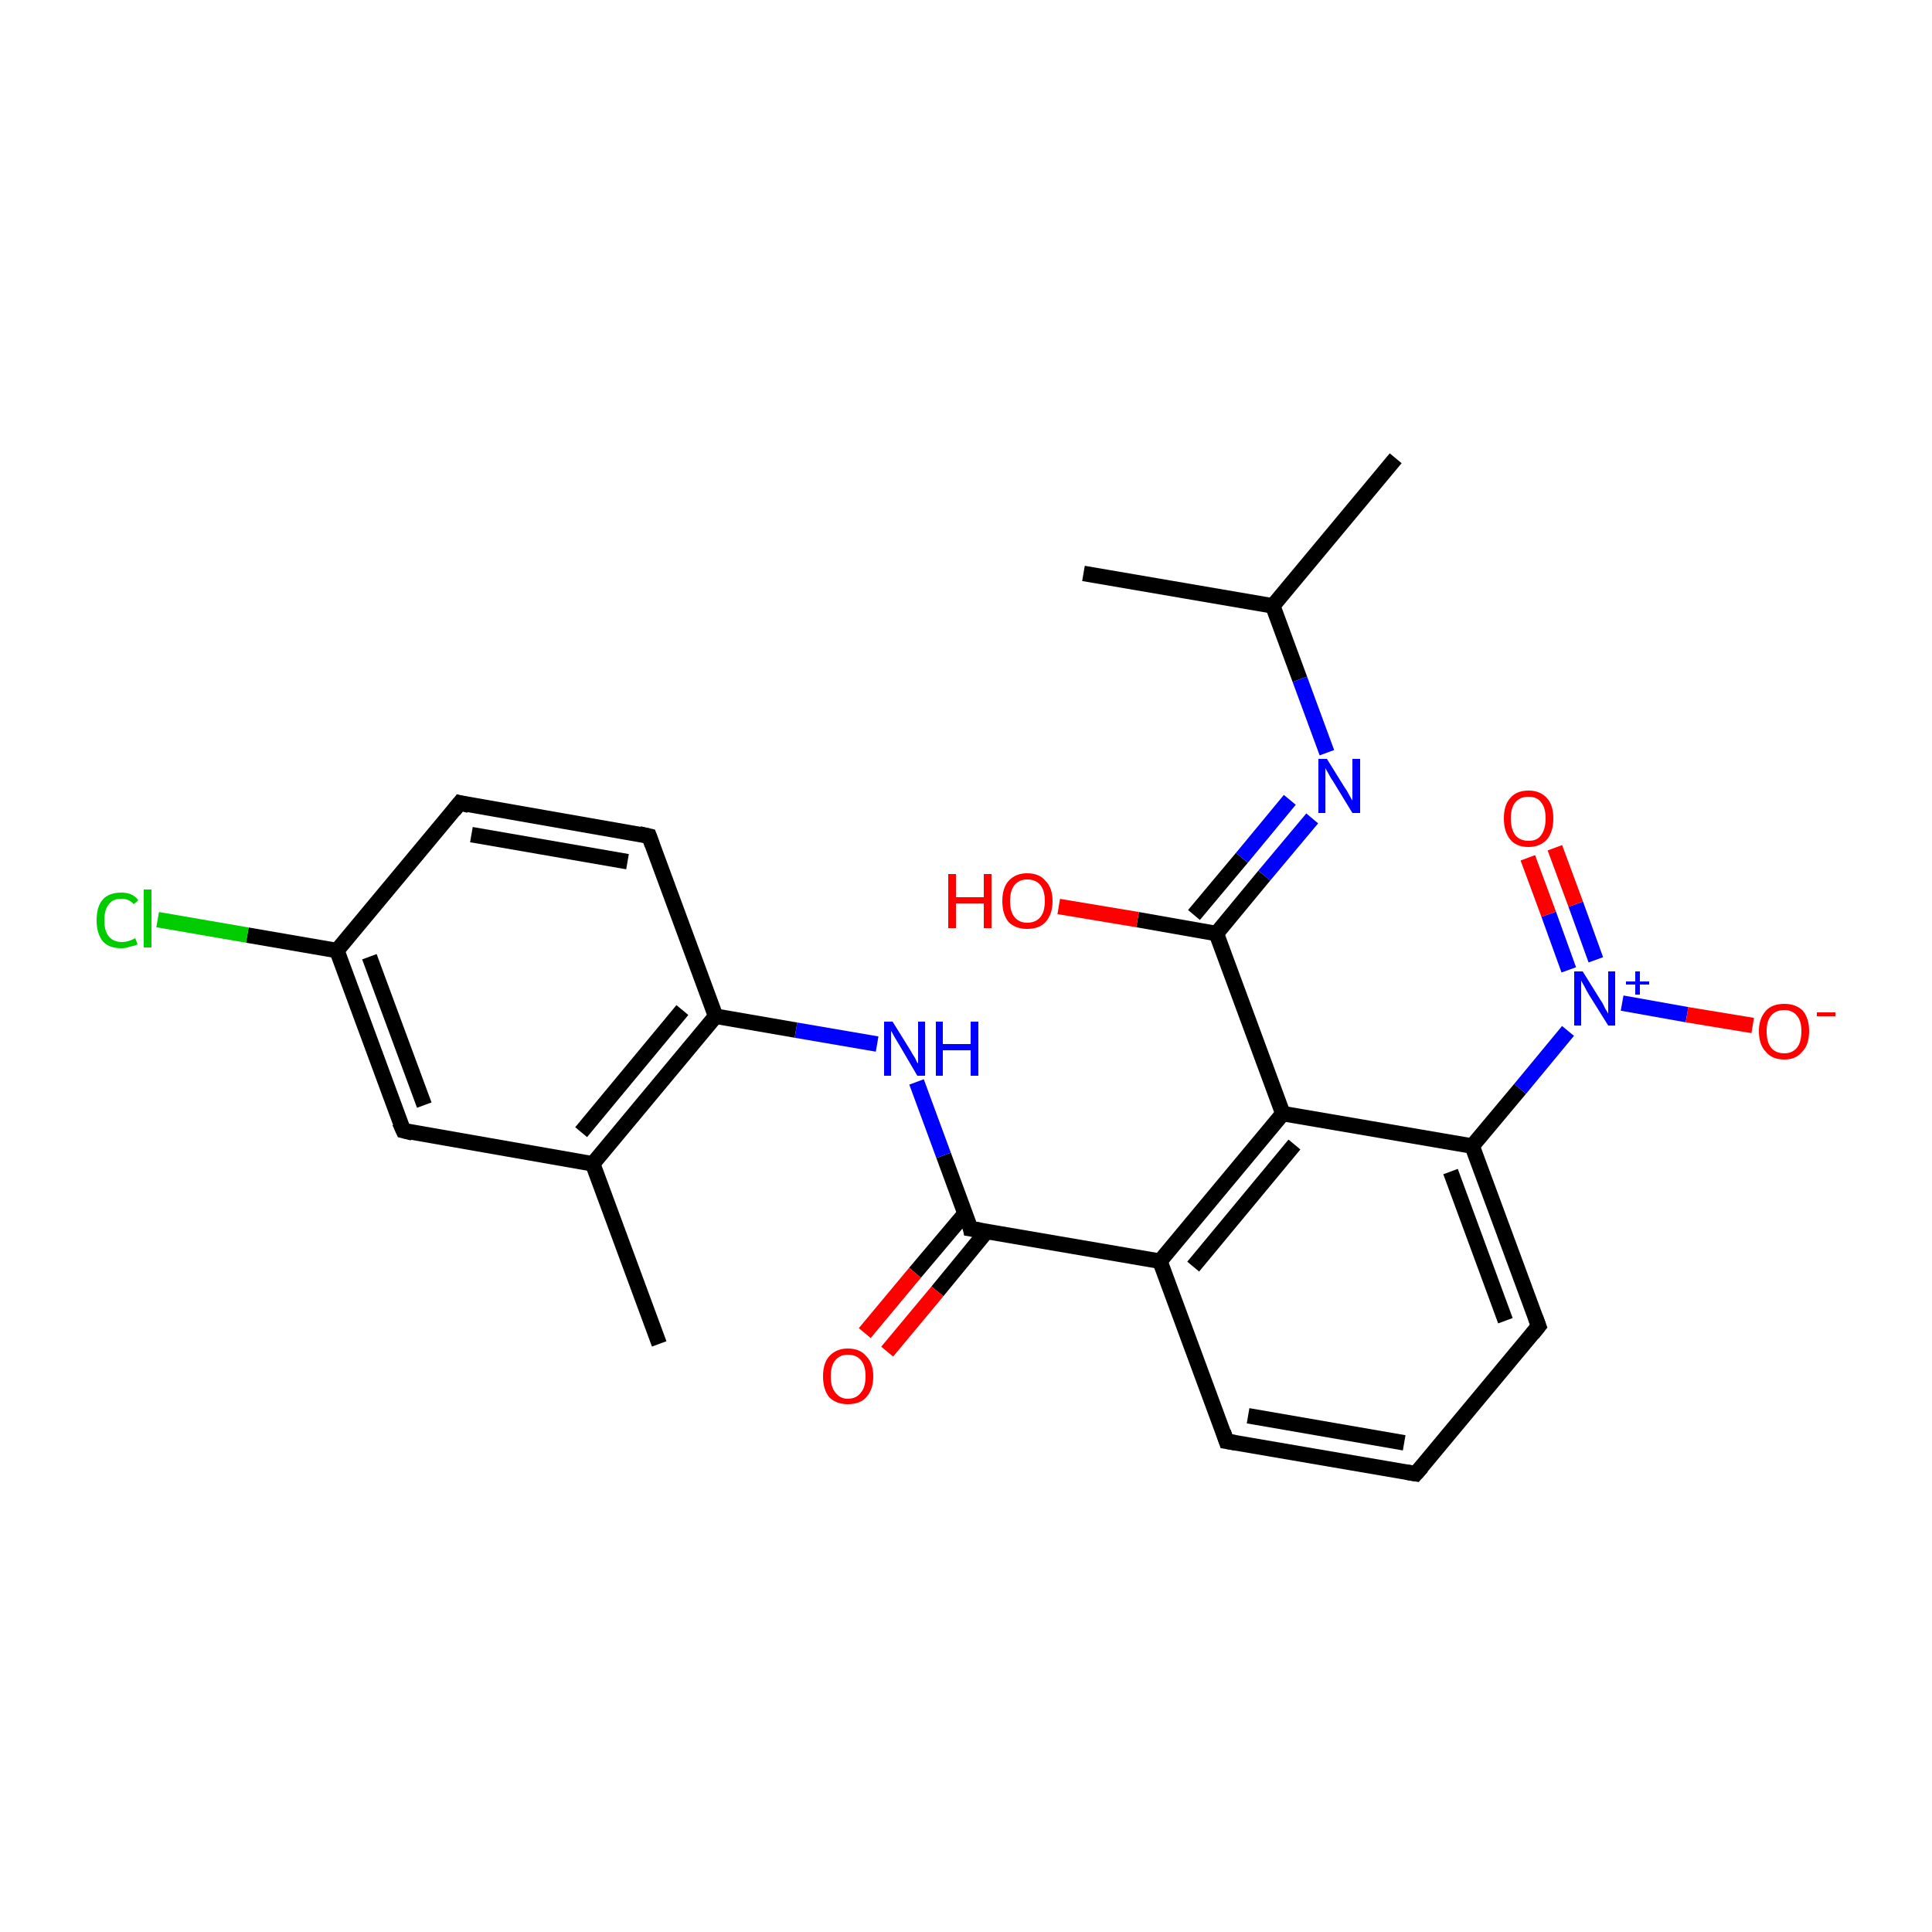 <?xml version='1.0' encoding='iso-8859-1'?>
<svg version='1.1' baseProfile='full'
              xmlns='http://www.w3.org/2000/svg'
                      xmlns:rdkit='http://www.rdkit.org/xml'
                      xmlns:xlink='http://www.w3.org/1999/xlink'
                  xml:space='preserve'
width='250px' height='250px' viewBox='0 0 250 250'>
<!-- END OF HEADER -->
<rect style='opacity:1.0;fill:#FFFFFF;stroke:none' width='250.0' height='250.0' x='0.0' y='0.0'> </rect>
<path class='bond-0 atom-0 atom-9' d='M 180.6,59.3 L 164.7,78.4' style='fill:none;fill-rule:evenodd;stroke:#000000;stroke-width:2.0px;stroke-linecap:butt;stroke-linejoin:miter;stroke-opacity:1' />
<path class='bond-1 atom-1 atom-9' d='M 140.2,74.2 L 164.7,78.4' style='fill:none;fill-rule:evenodd;stroke:#000000;stroke-width:2.0px;stroke-linecap:butt;stroke-linejoin:miter;stroke-opacity:1' />
<path class='bond-2 atom-2 atom-10' d='M 85.3,173.9 L 76.7,150.6' style='fill:none;fill-rule:evenodd;stroke:#000000;stroke-width:2.0px;stroke-linecap:butt;stroke-linejoin:miter;stroke-opacity:1' />
<path class='bond-3 atom-3 atom-4' d='M 183.2,190.7 L 158.7,186.5' style='fill:none;fill-rule:evenodd;stroke:#000000;stroke-width:2.0px;stroke-linecap:butt;stroke-linejoin:miter;stroke-opacity:1' />
<path class='bond-3 atom-3 atom-4' d='M 181.7,186.7 L 161.5,183.2' style='fill:none;fill-rule:evenodd;stroke:#000000;stroke-width:2.0px;stroke-linecap:butt;stroke-linejoin:miter;stroke-opacity:1' />
<path class='bond-4 atom-3 atom-5' d='M 183.2,190.7 L 199.1,171.6' style='fill:none;fill-rule:evenodd;stroke:#000000;stroke-width:2.0px;stroke-linecap:butt;stroke-linejoin:miter;stroke-opacity:1' />
<path class='bond-5 atom-4 atom-12' d='M 158.7,186.5 L 150.1,163.2' style='fill:none;fill-rule:evenodd;stroke:#000000;stroke-width:2.0px;stroke-linecap:butt;stroke-linejoin:miter;stroke-opacity:1' />
<path class='bond-6 atom-5 atom-14' d='M 199.1,171.6 L 190.5,148.3' style='fill:none;fill-rule:evenodd;stroke:#000000;stroke-width:2.0px;stroke-linecap:butt;stroke-linejoin:miter;stroke-opacity:1' />
<path class='bond-6 atom-5 atom-14' d='M 194.8,170.9 L 187.7,151.6' style='fill:none;fill-rule:evenodd;stroke:#000000;stroke-width:2.0px;stroke-linecap:butt;stroke-linejoin:miter;stroke-opacity:1' />
<path class='bond-7 atom-6 atom-7' d='M 59.5,103.9 L 84.0,108.2' style='fill:none;fill-rule:evenodd;stroke:#000000;stroke-width:2.0px;stroke-linecap:butt;stroke-linejoin:miter;stroke-opacity:1' />
<path class='bond-7 atom-6 atom-7' d='M 61.0,108.0 L 81.2,111.5' style='fill:none;fill-rule:evenodd;stroke:#000000;stroke-width:2.0px;stroke-linecap:butt;stroke-linejoin:miter;stroke-opacity:1' />
<path class='bond-8 atom-6 atom-11' d='M 59.5,103.9 L 43.6,123.0' style='fill:none;fill-rule:evenodd;stroke:#000000;stroke-width:2.0px;stroke-linecap:butt;stroke-linejoin:miter;stroke-opacity:1' />
<path class='bond-9 atom-7 atom-13' d='M 84.0,108.2 L 92.6,131.5' style='fill:none;fill-rule:evenodd;stroke:#000000;stroke-width:2.0px;stroke-linecap:butt;stroke-linejoin:miter;stroke-opacity:1' />
<path class='bond-10 atom-8 atom-10' d='M 52.2,146.3 L 76.7,150.6' style='fill:none;fill-rule:evenodd;stroke:#000000;stroke-width:2.0px;stroke-linecap:butt;stroke-linejoin:miter;stroke-opacity:1' />
<path class='bond-11 atom-8 atom-11' d='M 52.2,146.3 L 43.6,123.0' style='fill:none;fill-rule:evenodd;stroke:#000000;stroke-width:2.0px;stroke-linecap:butt;stroke-linejoin:miter;stroke-opacity:1' />
<path class='bond-11 atom-8 atom-11' d='M 54.9,143.0 L 47.8,123.8' style='fill:none;fill-rule:evenodd;stroke:#000000;stroke-width:2.0px;stroke-linecap:butt;stroke-linejoin:miter;stroke-opacity:1' />
<path class='bond-12 atom-9 atom-19' d='M 164.7,78.4 L 168.2,87.9' style='fill:none;fill-rule:evenodd;stroke:#000000;stroke-width:2.0px;stroke-linecap:butt;stroke-linejoin:miter;stroke-opacity:1' />
<path class='bond-12 atom-9 atom-19' d='M 168.2,87.9 L 171.7,97.4' style='fill:none;fill-rule:evenodd;stroke:#0000FF;stroke-width:2.0px;stroke-linecap:butt;stroke-linejoin:miter;stroke-opacity:1' />
<path class='bond-13 atom-10 atom-13' d='M 76.7,150.6 L 92.6,131.5' style='fill:none;fill-rule:evenodd;stroke:#000000;stroke-width:2.0px;stroke-linecap:butt;stroke-linejoin:miter;stroke-opacity:1' />
<path class='bond-13 atom-10 atom-13' d='M 75.2,146.5 L 88.3,130.7' style='fill:none;fill-rule:evenodd;stroke:#000000;stroke-width:2.0px;stroke-linecap:butt;stroke-linejoin:miter;stroke-opacity:1' />
<path class='bond-14 atom-11 atom-18' d='M 43.6,123.0 L 32.0,121.0' style='fill:none;fill-rule:evenodd;stroke:#000000;stroke-width:2.0px;stroke-linecap:butt;stroke-linejoin:miter;stroke-opacity:1' />
<path class='bond-14 atom-11 atom-18' d='M 32.0,121.0 L 20.4,119.0' style='fill:none;fill-rule:evenodd;stroke:#00CC00;stroke-width:2.0px;stroke-linecap:butt;stroke-linejoin:miter;stroke-opacity:1' />
<path class='bond-15 atom-12 atom-15' d='M 150.1,163.2 L 166.0,144.1' style='fill:none;fill-rule:evenodd;stroke:#000000;stroke-width:2.0px;stroke-linecap:butt;stroke-linejoin:miter;stroke-opacity:1' />
<path class='bond-15 atom-12 atom-15' d='M 154.4,163.9 L 167.5,148.1' style='fill:none;fill-rule:evenodd;stroke:#000000;stroke-width:2.0px;stroke-linecap:butt;stroke-linejoin:miter;stroke-opacity:1' />
<path class='bond-16 atom-12 atom-16' d='M 150.1,163.2 L 125.6,159.0' style='fill:none;fill-rule:evenodd;stroke:#000000;stroke-width:2.0px;stroke-linecap:butt;stroke-linejoin:miter;stroke-opacity:1' />
<path class='bond-17 atom-13 atom-20' d='M 92.6,131.5 L 103.0,133.3' style='fill:none;fill-rule:evenodd;stroke:#000000;stroke-width:2.0px;stroke-linecap:butt;stroke-linejoin:miter;stroke-opacity:1' />
<path class='bond-17 atom-13 atom-20' d='M 103.0,133.3 L 113.5,135.1' style='fill:none;fill-rule:evenodd;stroke:#0000FF;stroke-width:2.0px;stroke-linecap:butt;stroke-linejoin:miter;stroke-opacity:1' />
<path class='bond-18 atom-14 atom-15' d='M 190.5,148.3 L 166.0,144.1' style='fill:none;fill-rule:evenodd;stroke:#000000;stroke-width:2.0px;stroke-linecap:butt;stroke-linejoin:miter;stroke-opacity:1' />
<path class='bond-19 atom-14 atom-21' d='M 190.5,148.3 L 196.7,140.9' style='fill:none;fill-rule:evenodd;stroke:#000000;stroke-width:2.0px;stroke-linecap:butt;stroke-linejoin:miter;stroke-opacity:1' />
<path class='bond-19 atom-14 atom-21' d='M 196.7,140.9 L 202.9,133.4' style='fill:none;fill-rule:evenodd;stroke:#0000FF;stroke-width:2.0px;stroke-linecap:butt;stroke-linejoin:miter;stroke-opacity:1' />
<path class='bond-20 atom-15 atom-17' d='M 166.0,144.1 L 157.4,120.8' style='fill:none;fill-rule:evenodd;stroke:#000000;stroke-width:2.0px;stroke-linecap:butt;stroke-linejoin:miter;stroke-opacity:1' />
<path class='bond-21 atom-16 atom-20' d='M 125.6,159.0 L 122.1,149.5' style='fill:none;fill-rule:evenodd;stroke:#000000;stroke-width:2.0px;stroke-linecap:butt;stroke-linejoin:miter;stroke-opacity:1' />
<path class='bond-21 atom-16 atom-20' d='M 122.1,149.5 L 118.6,140.0' style='fill:none;fill-rule:evenodd;stroke:#0000FF;stroke-width:2.0px;stroke-linecap:butt;stroke-linejoin:miter;stroke-opacity:1' />
<path class='bond-22 atom-16 atom-22' d='M 124.9,157.0 L 118.4,164.7' style='fill:none;fill-rule:evenodd;stroke:#000000;stroke-width:2.0px;stroke-linecap:butt;stroke-linejoin:miter;stroke-opacity:1' />
<path class='bond-22 atom-16 atom-22' d='M 118.4,164.7 L 111.9,172.5' style='fill:none;fill-rule:evenodd;stroke:#FF0000;stroke-width:2.0px;stroke-linecap:butt;stroke-linejoin:miter;stroke-opacity:1' />
<path class='bond-22 atom-16 atom-22' d='M 127.7,159.3 L 121.3,167.1' style='fill:none;fill-rule:evenodd;stroke:#000000;stroke-width:2.0px;stroke-linecap:butt;stroke-linejoin:miter;stroke-opacity:1' />
<path class='bond-22 atom-16 atom-22' d='M 121.3,167.1 L 114.8,174.9' style='fill:none;fill-rule:evenodd;stroke:#FF0000;stroke-width:2.0px;stroke-linecap:butt;stroke-linejoin:miter;stroke-opacity:1' />
<path class='bond-23 atom-17 atom-19' d='M 157.4,120.8 L 163.6,113.3' style='fill:none;fill-rule:evenodd;stroke:#000000;stroke-width:2.0px;stroke-linecap:butt;stroke-linejoin:miter;stroke-opacity:1' />
<path class='bond-23 atom-17 atom-19' d='M 163.6,113.3 L 169.8,105.9' style='fill:none;fill-rule:evenodd;stroke:#0000FF;stroke-width:2.0px;stroke-linecap:butt;stroke-linejoin:miter;stroke-opacity:1' />
<path class='bond-23 atom-17 atom-19' d='M 154.5,118.4 L 160.7,111.0' style='fill:none;fill-rule:evenodd;stroke:#000000;stroke-width:2.0px;stroke-linecap:butt;stroke-linejoin:miter;stroke-opacity:1' />
<path class='bond-23 atom-17 atom-19' d='M 160.7,111.0 L 166.9,103.5' style='fill:none;fill-rule:evenodd;stroke:#0000FF;stroke-width:2.0px;stroke-linecap:butt;stroke-linejoin:miter;stroke-opacity:1' />
<path class='bond-24 atom-17 atom-23' d='M 157.4,120.8 L 147.2,119.0' style='fill:none;fill-rule:evenodd;stroke:#000000;stroke-width:2.0px;stroke-linecap:butt;stroke-linejoin:miter;stroke-opacity:1' />
<path class='bond-24 atom-17 atom-23' d='M 147.2,119.0 L 137.0,117.3' style='fill:none;fill-rule:evenodd;stroke:#FF0000;stroke-width:2.0px;stroke-linecap:butt;stroke-linejoin:miter;stroke-opacity:1' />
<path class='bond-25 atom-21 atom-24' d='M 209.9,129.8 L 218.3,131.3' style='fill:none;fill-rule:evenodd;stroke:#0000FF;stroke-width:2.0px;stroke-linecap:butt;stroke-linejoin:miter;stroke-opacity:1' />
<path class='bond-25 atom-21 atom-24' d='M 218.3,131.3 L 226.8,132.7' style='fill:none;fill-rule:evenodd;stroke:#FF0000;stroke-width:2.0px;stroke-linecap:butt;stroke-linejoin:miter;stroke-opacity:1' />
<path class='bond-26 atom-21 atom-25' d='M 206.5,124.2 L 203.9,117.0' style='fill:none;fill-rule:evenodd;stroke:#0000FF;stroke-width:2.0px;stroke-linecap:butt;stroke-linejoin:miter;stroke-opacity:1' />
<path class='bond-26 atom-21 atom-25' d='M 203.9,117.0 L 201.2,109.7' style='fill:none;fill-rule:evenodd;stroke:#FF0000;stroke-width:2.0px;stroke-linecap:butt;stroke-linejoin:miter;stroke-opacity:1' />
<path class='bond-26 atom-21 atom-25' d='M 203.0,125.5 L 200.4,118.3' style='fill:none;fill-rule:evenodd;stroke:#0000FF;stroke-width:2.0px;stroke-linecap:butt;stroke-linejoin:miter;stroke-opacity:1' />
<path class='bond-26 atom-21 atom-25' d='M 200.4,118.3 L 197.7,111.0' style='fill:none;fill-rule:evenodd;stroke:#FF0000;stroke-width:2.0px;stroke-linecap:butt;stroke-linejoin:miter;stroke-opacity:1' />
<path d='M 182.0,190.5 L 183.2,190.7 L 184.0,189.8' style='fill:none;stroke:#000000;stroke-width:2.0px;stroke-linecap:butt;stroke-linejoin:miter;stroke-opacity:1;' />
<path d='M 159.9,186.7 L 158.7,186.5 L 158.3,185.3' style='fill:none;stroke:#000000;stroke-width:2.0px;stroke-linecap:butt;stroke-linejoin:miter;stroke-opacity:1;' />
<path d='M 198.3,172.6 L 199.1,171.6 L 198.7,170.5' style='fill:none;stroke:#000000;stroke-width:2.0px;stroke-linecap:butt;stroke-linejoin:miter;stroke-opacity:1;' />
<path d='M 60.7,104.2 L 59.5,103.9 L 58.7,104.9' style='fill:none;stroke:#000000;stroke-width:2.0px;stroke-linecap:butt;stroke-linejoin:miter;stroke-opacity:1;' />
<path d='M 82.7,107.9 L 84.0,108.2 L 84.4,109.3' style='fill:none;stroke:#000000;stroke-width:2.0px;stroke-linecap:butt;stroke-linejoin:miter;stroke-opacity:1;' />
<path d='M 53.4,146.6 L 52.2,146.3 L 51.7,145.2' style='fill:none;stroke:#000000;stroke-width:2.0px;stroke-linecap:butt;stroke-linejoin:miter;stroke-opacity:1;' />
<path d='M 126.9,159.2 L 125.6,159.0 L 125.5,158.5' style='fill:none;stroke:#000000;stroke-width:2.0px;stroke-linecap:butt;stroke-linejoin:miter;stroke-opacity:1;' />
<path class='atom-18' d='M 12.5 119.1
Q 12.5 117.3, 13.3 116.4
Q 14.1 115.5, 15.7 115.5
Q 17.2 115.5, 17.9 116.5
L 17.3 117.0
Q 16.7 116.3, 15.7 116.3
Q 14.6 116.3, 14.1 117.0
Q 13.5 117.7, 13.5 119.1
Q 13.5 120.5, 14.1 121.2
Q 14.7 121.9, 15.8 121.9
Q 16.6 121.9, 17.5 121.4
L 17.8 122.2
Q 17.4 122.4, 16.8 122.5
Q 16.3 122.7, 15.7 122.7
Q 14.1 122.7, 13.3 121.8
Q 12.5 120.8, 12.5 119.1
' fill='#00CC00'/>
<path class='atom-18' d='M 18.6 115.1
L 19.6 115.1
L 19.6 122.6
L 18.6 122.6
L 18.6 115.1
' fill='#00CC00'/>
<path class='atom-19' d='M 171.7 98.2
L 174.0 101.9
Q 174.3 102.3, 174.6 102.9
Q 175.0 103.6, 175.0 103.6
L 175.0 98.2
L 176.0 98.2
L 176.0 105.2
L 175.0 105.2
L 172.5 101.1
Q 172.2 100.7, 171.9 100.1
Q 171.6 99.6, 171.5 99.4
L 171.5 105.2
L 170.6 105.2
L 170.6 98.2
L 171.7 98.2
' fill='#0000FF'/>
<path class='atom-20' d='M 115.5 132.2
L 117.8 135.9
Q 118.0 136.3, 118.4 136.9
Q 118.7 137.6, 118.8 137.6
L 118.8 132.2
L 119.7 132.2
L 119.7 139.2
L 118.7 139.2
L 116.3 135.1
Q 116.0 134.6, 115.7 134.1
Q 115.4 133.5, 115.3 133.4
L 115.3 139.2
L 114.4 139.2
L 114.4 132.2
L 115.5 132.2
' fill='#0000FF'/>
<path class='atom-20' d='M 121.1 132.2
L 122.0 132.2
L 122.0 135.1
L 125.6 135.1
L 125.6 132.2
L 126.6 132.2
L 126.6 139.2
L 125.6 139.2
L 125.6 135.9
L 122.0 135.9
L 122.0 139.2
L 121.1 139.2
L 121.1 132.2
' fill='#0000FF'/>
<path class='atom-21' d='M 204.8 125.7
L 207.1 129.4
Q 207.4 129.8, 207.7 130.5
Q 208.1 131.1, 208.1 131.2
L 208.1 125.7
L 209.0 125.7
L 209.0 132.7
L 208.1 132.7
L 205.6 128.7
Q 205.3 128.2, 205.0 127.6
Q 204.7 127.1, 204.6 126.9
L 204.6 132.7
L 203.7 132.7
L 203.7 125.7
L 204.8 125.7
' fill='#0000FF'/>
<path class='atom-21' d='M 210.4 127.0
L 211.6 127.0
L 211.6 125.7
L 212.2 125.7
L 212.2 127.0
L 213.4 127.0
L 213.4 127.4
L 212.2 127.4
L 212.2 128.7
L 211.6 128.7
L 211.6 127.4
L 210.4 127.4
L 210.4 127.0
' fill='#0000FF'/>
<path class='atom-22' d='M 106.5 178.1
Q 106.5 176.4, 107.3 175.5
Q 108.2 174.5, 109.7 174.5
Q 111.3 174.5, 112.1 175.5
Q 113.0 176.4, 113.0 178.1
Q 113.0 179.8, 112.1 180.8
Q 111.3 181.7, 109.7 181.7
Q 108.2 181.7, 107.3 180.8
Q 106.5 179.8, 106.5 178.1
M 109.7 181.0
Q 110.8 181.0, 111.4 180.2
Q 112.0 179.5, 112.0 178.1
Q 112.0 176.7, 111.4 176.0
Q 110.8 175.3, 109.7 175.3
Q 108.7 175.3, 108.1 176.0
Q 107.5 176.7, 107.5 178.1
Q 107.5 179.5, 108.1 180.2
Q 108.7 181.0, 109.7 181.0
' fill='#FF0000'/>
<path class='atom-23' d='M 122.7 113.1
L 123.7 113.1
L 123.7 116.1
L 127.3 116.1
L 127.3 113.1
L 128.3 113.1
L 128.3 120.1
L 127.3 120.1
L 127.3 116.9
L 123.7 116.9
L 123.7 120.1
L 122.7 120.1
L 122.7 113.1
' fill='#FF0000'/>
<path class='atom-23' d='M 129.7 116.6
Q 129.7 114.9, 130.5 114.0
Q 131.4 113.0, 132.9 113.0
Q 134.5 113.0, 135.3 114.0
Q 136.2 114.9, 136.2 116.6
Q 136.2 118.3, 135.3 119.3
Q 134.5 120.2, 132.9 120.2
Q 131.4 120.2, 130.5 119.3
Q 129.7 118.3, 129.7 116.6
M 132.9 119.4
Q 134.0 119.4, 134.6 118.7
Q 135.2 118.0, 135.2 116.6
Q 135.2 115.2, 134.6 114.5
Q 134.0 113.8, 132.9 113.8
Q 131.9 113.8, 131.3 114.5
Q 130.7 115.2, 130.7 116.6
Q 130.7 118.0, 131.3 118.7
Q 131.9 119.4, 132.9 119.4
' fill='#FF0000'/>
<path class='atom-24' d='M 227.6 133.4
Q 227.6 131.8, 228.5 130.8
Q 229.3 129.9, 230.9 129.9
Q 232.4 129.9, 233.3 130.8
Q 234.1 131.8, 234.1 133.4
Q 234.1 135.2, 233.2 136.1
Q 232.4 137.1, 230.9 137.1
Q 229.3 137.1, 228.5 136.1
Q 227.6 135.2, 227.6 133.4
M 230.9 136.3
Q 231.9 136.3, 232.5 135.6
Q 233.1 134.9, 233.1 133.4
Q 233.1 132.1, 232.5 131.4
Q 231.9 130.7, 230.9 130.7
Q 229.8 130.7, 229.2 131.4
Q 228.6 132.1, 228.6 133.4
Q 228.6 134.9, 229.2 135.6
Q 229.8 136.3, 230.9 136.3
' fill='#FF0000'/>
<path class='atom-24' d='M 235.1 131.0
L 237.5 131.0
L 237.5 131.5
L 235.1 131.5
L 235.1 131.0
' fill='#FF0000'/>
<path class='atom-25' d='M 194.6 105.9
Q 194.6 104.2, 195.4 103.3
Q 196.2 102.3, 197.8 102.3
Q 199.3 102.3, 200.2 103.3
Q 201.0 104.2, 201.0 105.9
Q 201.0 107.6, 200.2 108.6
Q 199.3 109.6, 197.8 109.6
Q 196.2 109.6, 195.4 108.6
Q 194.6 107.6, 194.6 105.9
M 197.8 108.8
Q 198.9 108.8, 199.4 108.1
Q 200.0 107.3, 200.0 105.9
Q 200.0 104.5, 199.4 103.8
Q 198.9 103.1, 197.8 103.1
Q 196.7 103.1, 196.1 103.8
Q 195.5 104.5, 195.5 105.9
Q 195.5 107.3, 196.1 108.1
Q 196.7 108.8, 197.8 108.8
' fill='#FF0000'/>
</svg>
